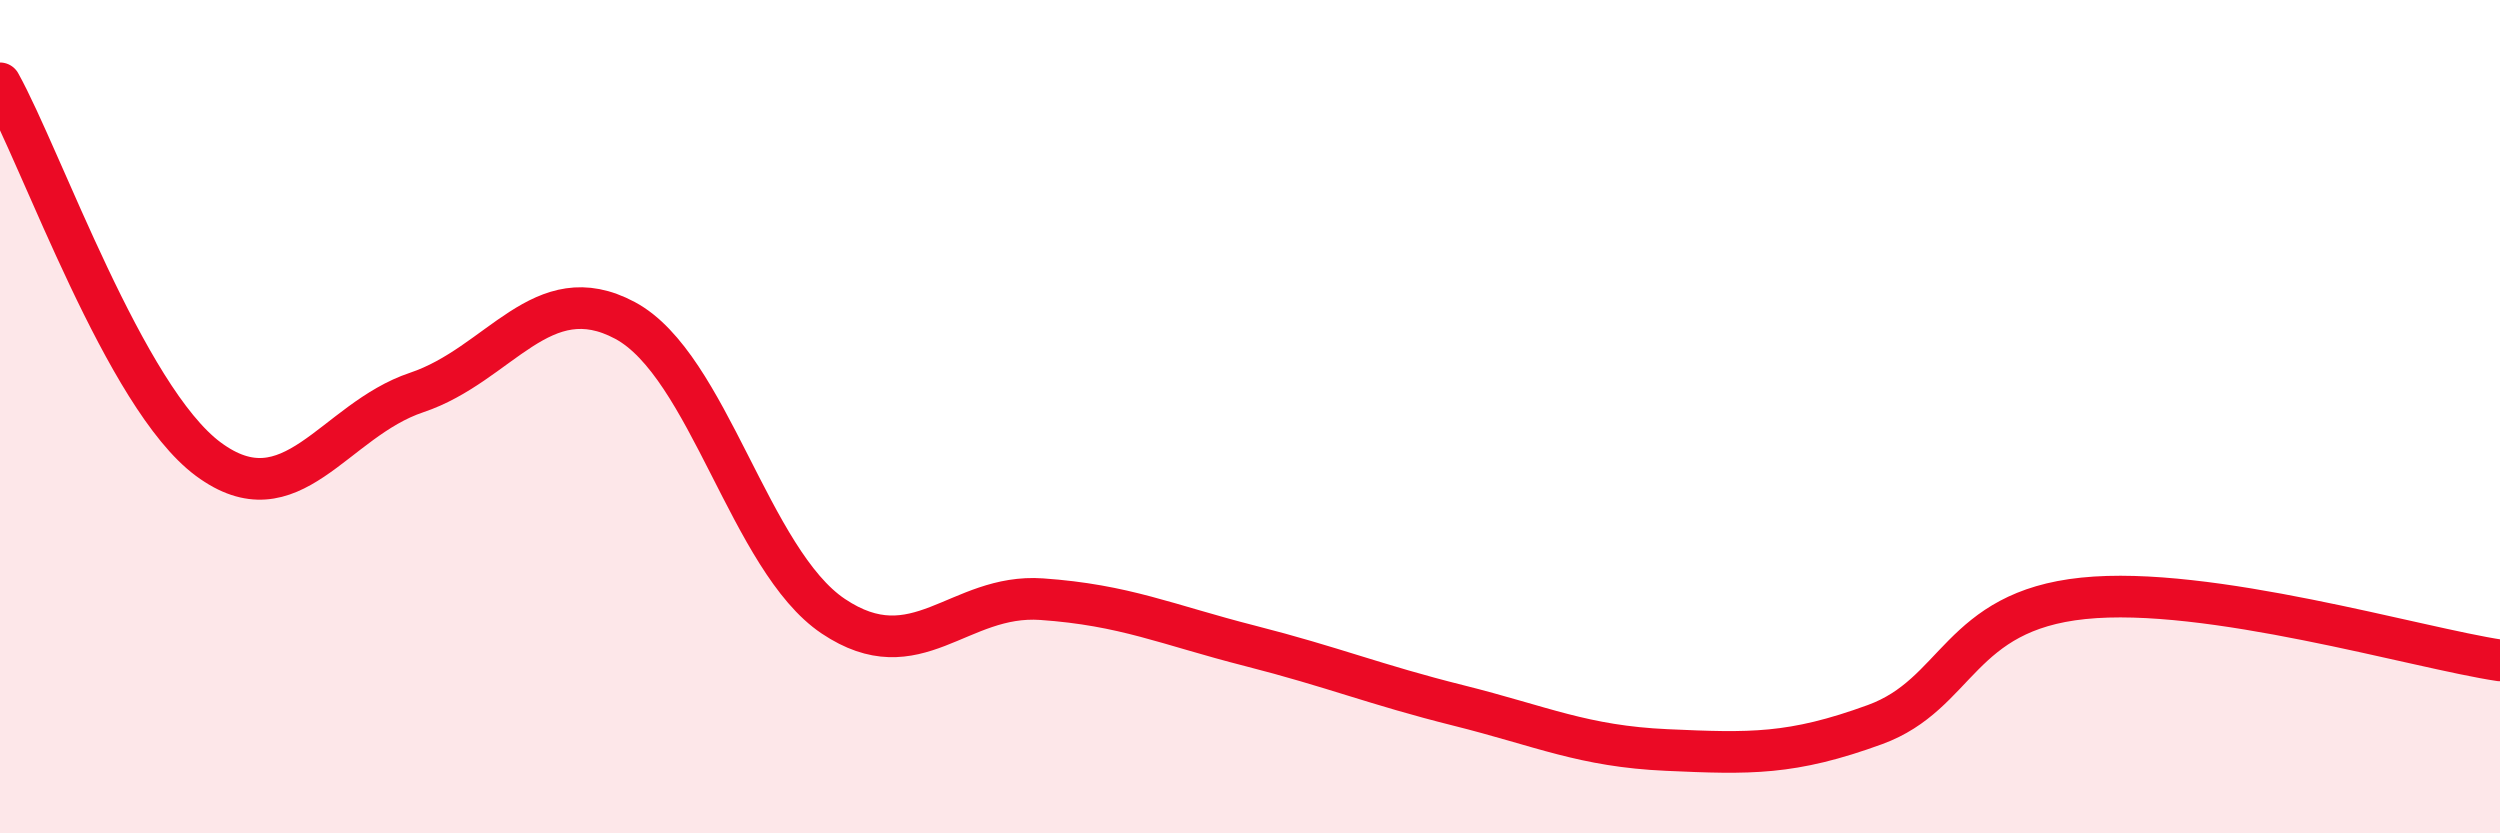 
    <svg width="60" height="20" viewBox="0 0 60 20" xmlns="http://www.w3.org/2000/svg">
      <path
        d="M 0,2 C 1,3.8 3,9.54 5,11.02 C 7,12.5 8,10.09 10,9.42 C 12,8.75 13,6.62 15,7.69 C 17,8.76 18,13.45 20,14.79 C 22,16.13 23,14.24 25,14.38 C 27,14.52 28,14.99 30,15.5 C 32,16.01 33,16.43 35,16.93 C 37,17.43 38,17.91 40,18 C 42,18.09 43,18.12 45,17.39 C 47,16.66 47,14.67 50,14.36 C 53,14.05 58,15.55 60,15.85L60 20L0 20Z"
        fill="#EB0A25"
        opacity="0.1"
        stroke-linecap="round"
        stroke-linejoin="round"
      />
      <path
        d="M 0,2 C 1,3.8 3,9.54 5,11.02 C 7,12.5 8,10.09 10,9.42 C 12,8.75 13,6.62 15,7.69 C 17,8.76 18,13.45 20,14.79 C 22,16.13 23,14.24 25,14.38 C 27,14.52 28,14.99 30,15.5 C 32,16.01 33,16.43 35,16.93 C 37,17.43 38,17.91 40,18 C 42,18.09 43,18.12 45,17.39 C 47,16.66 47,14.67 50,14.36 C 53,14.05 58,15.55 60,15.85"
        stroke="#EB0A25"
        stroke-width="1"
        fill="none"
        stroke-linecap="round"
        stroke-linejoin="round"
      />
    </svg>
  